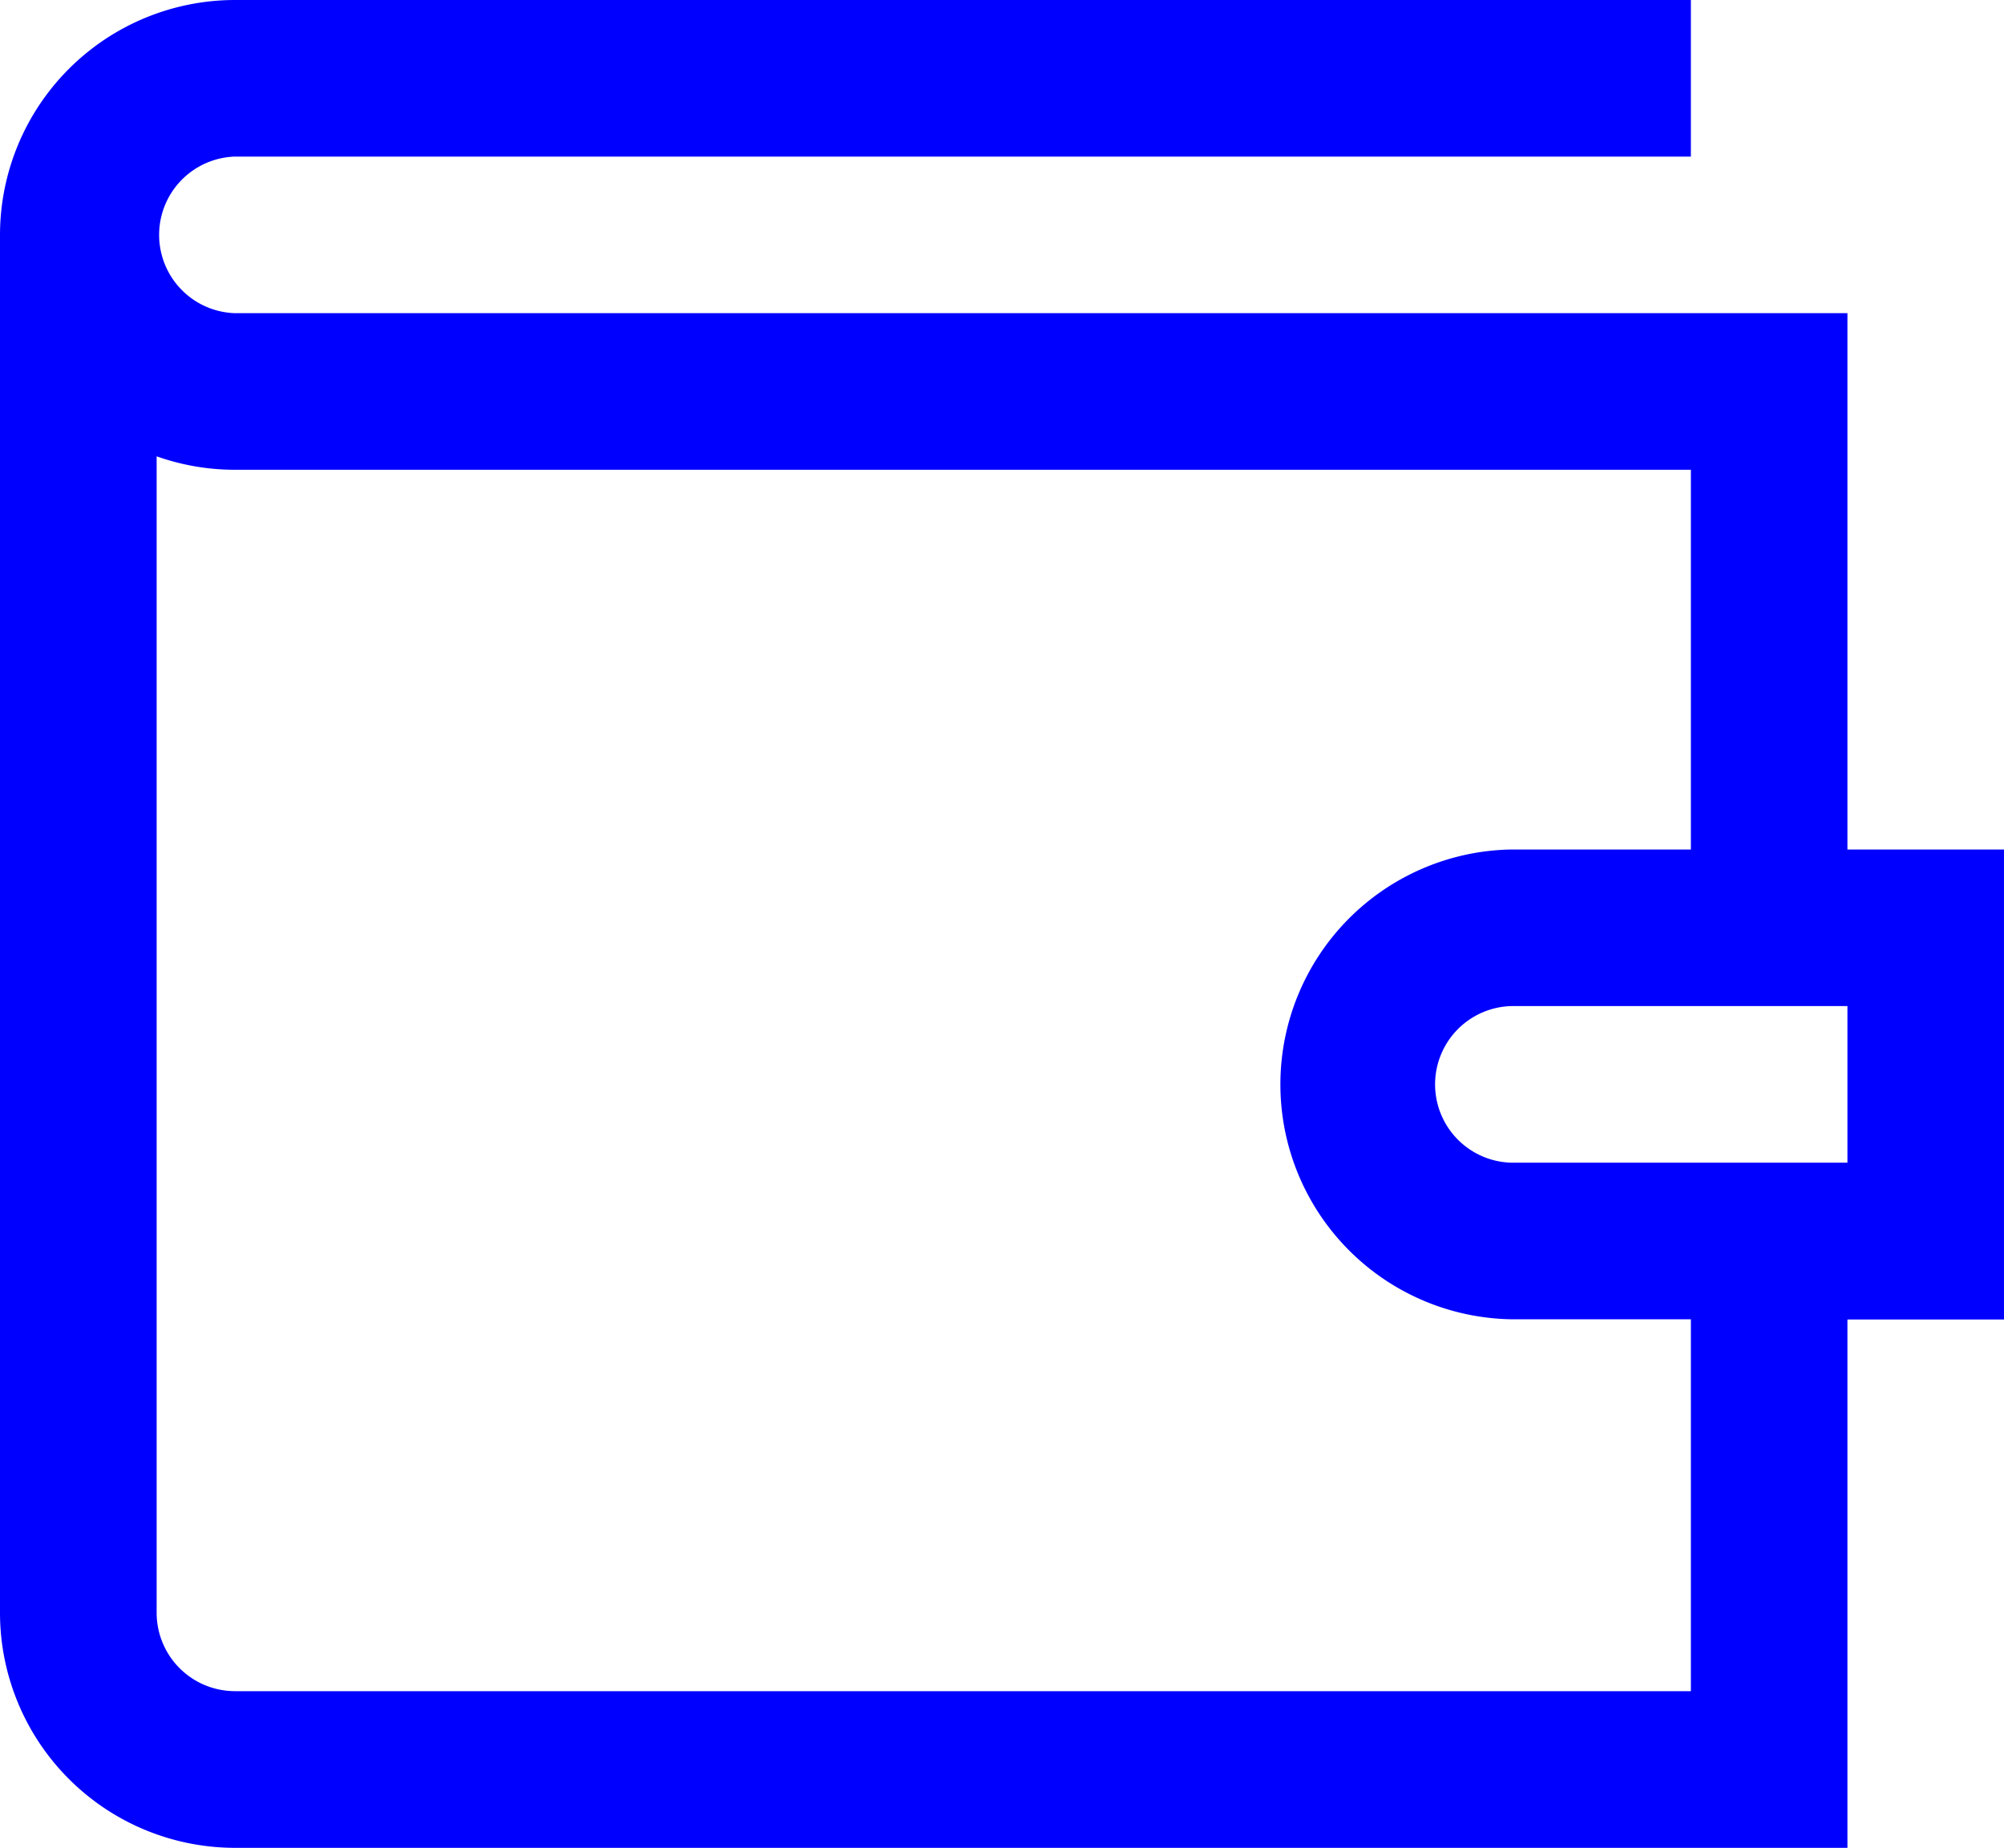 <svg xmlns="http://www.w3.org/2000/svg" width="24" height="22.125" viewBox="0 0 24 22.125"><defs><style>.a{fill:#0000ff;}</style></defs><g transform="translate(0 -20)"><g transform="translate(0 20)"><path class="a" d="M22.125,30.172V23.75H2.813a.938.938,0,0,1,0-1.875H20.25V20H2.813A2.816,2.816,0,0,0,0,22.813v16.5a2.816,2.816,0,0,0,2.813,2.813H22.125V35.8H24V30.172ZM20.25,40.25H2.813a.939.939,0,0,1-.937-.937V25.464a2.8,2.8,0,0,0,.938.161H20.25v4.547H18.094a2.813,2.813,0,0,0,0,5.625H20.25Zm1.875-6.328H18.094a.938.938,0,0,1,0-1.875h4.031Z" transform="translate(0 -20)"/></g></g></svg>